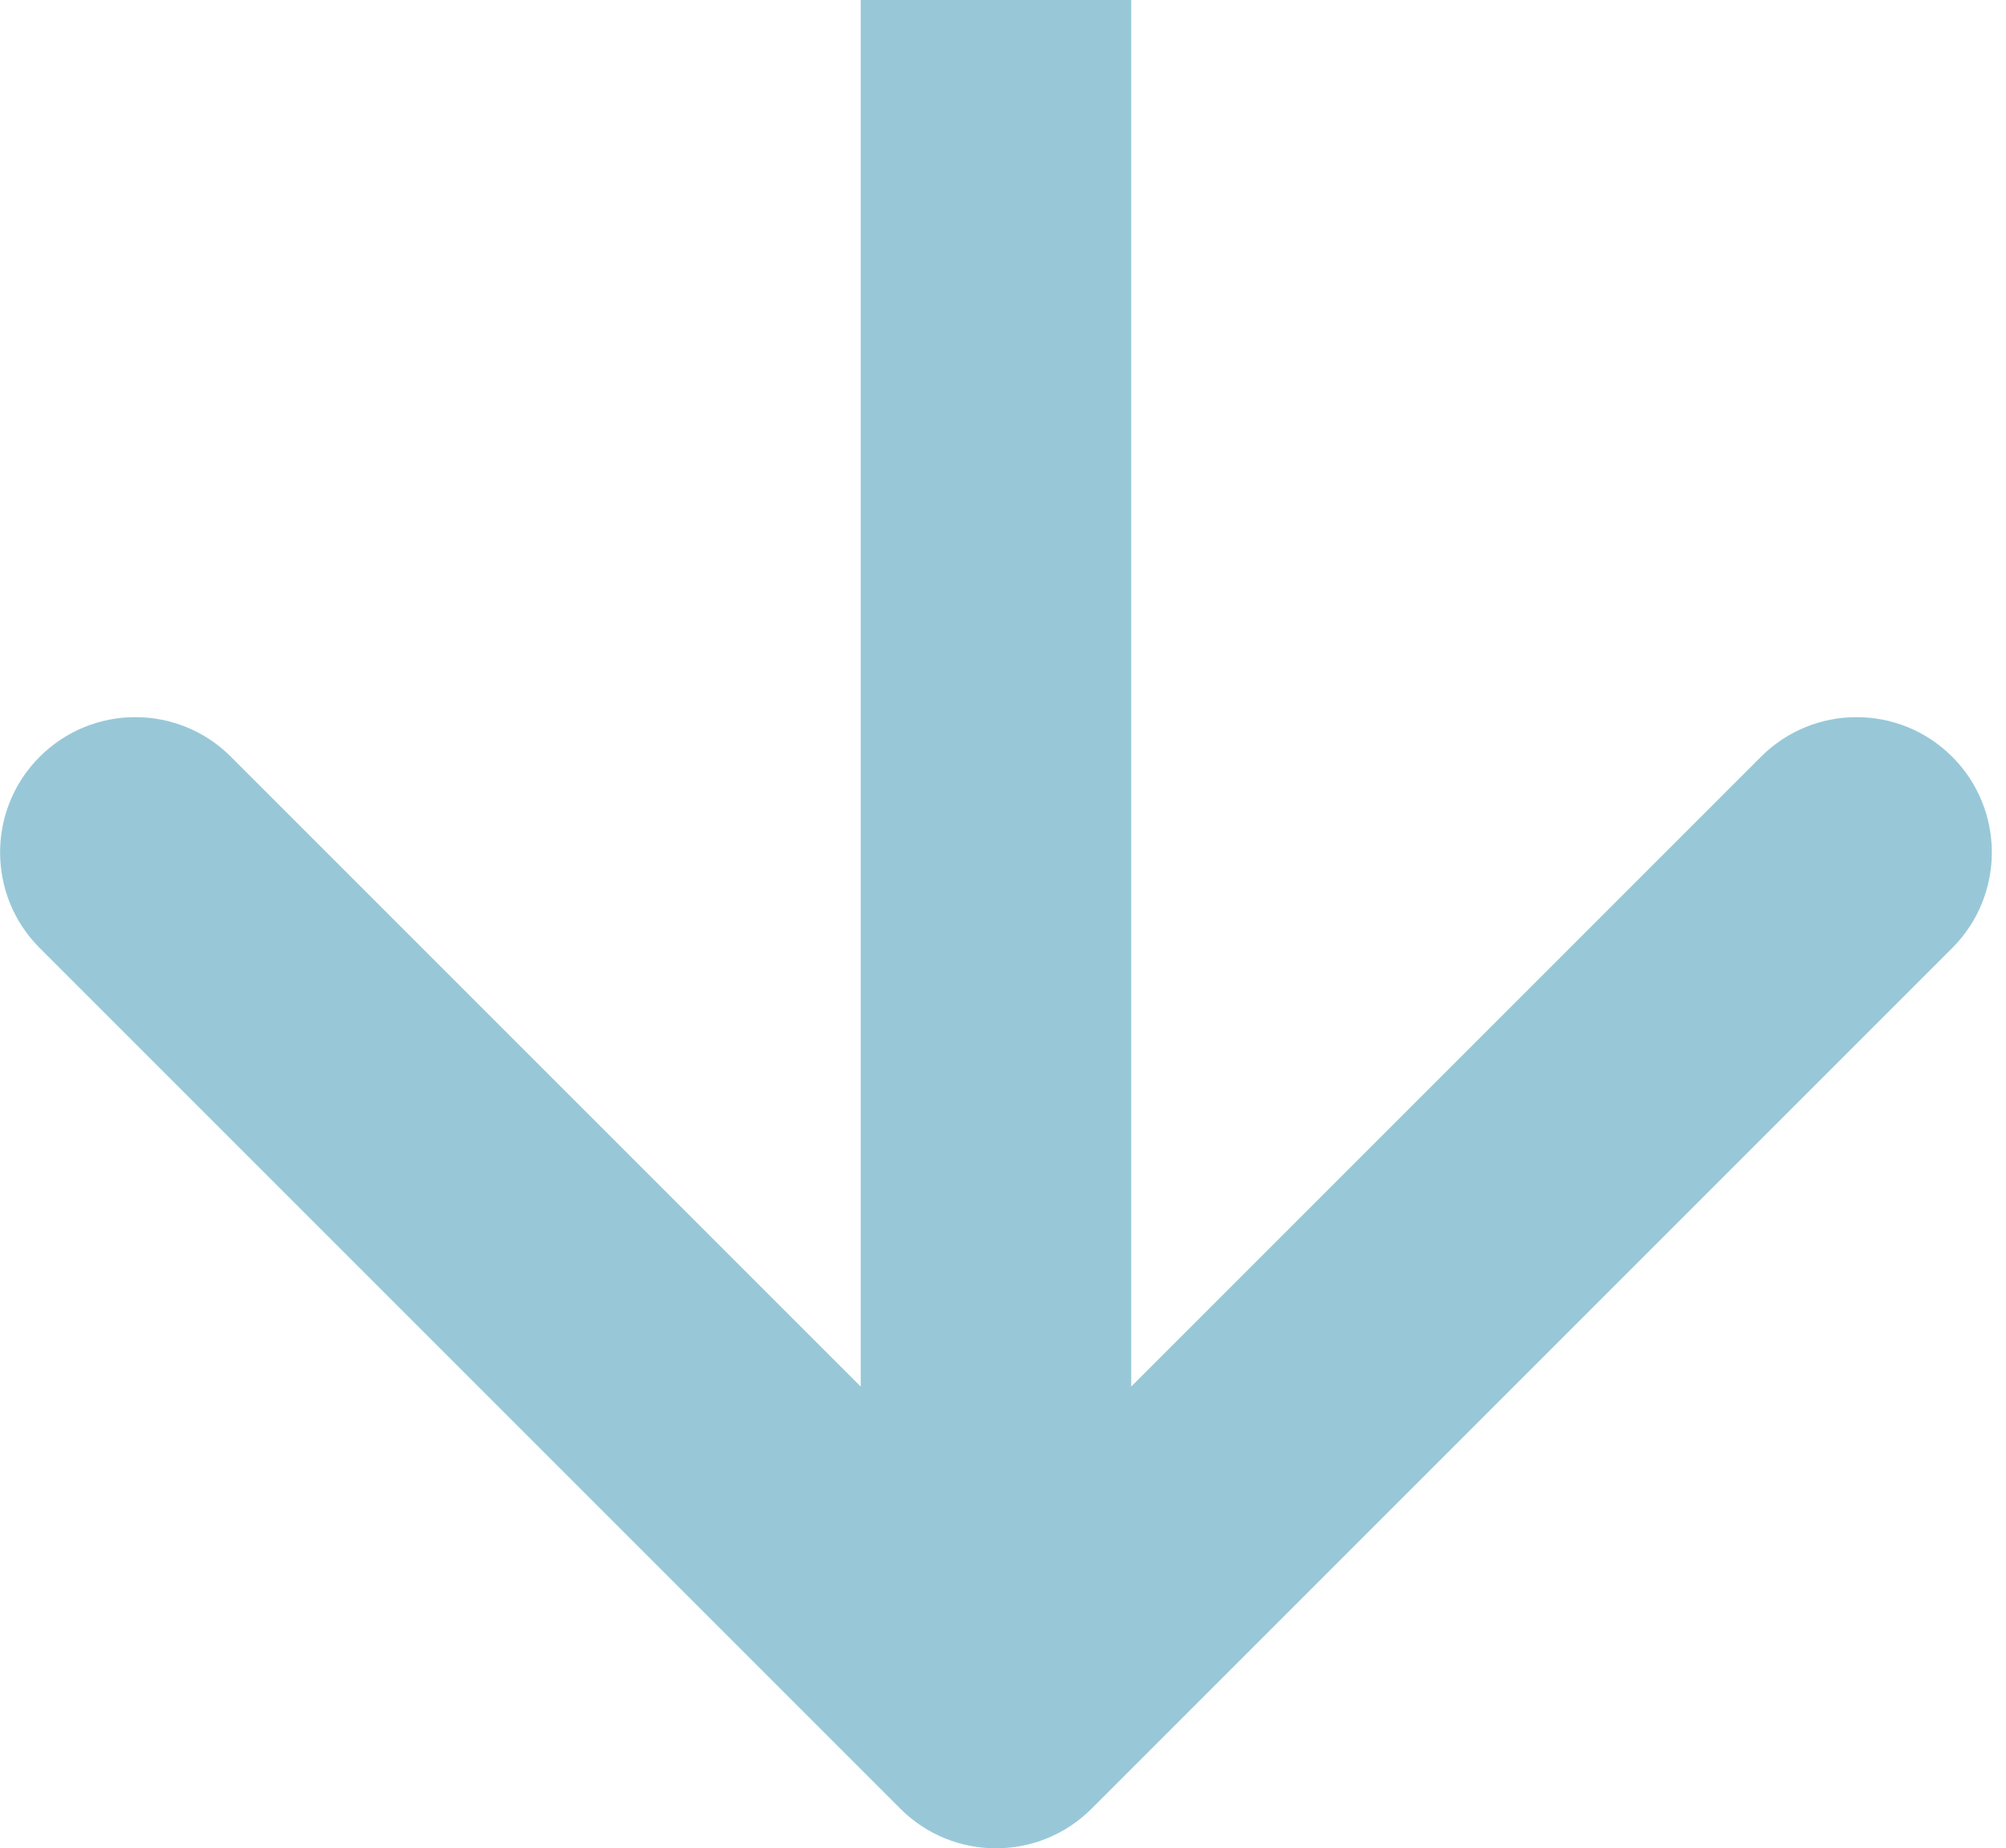 <?xml version="1.0" encoding="UTF-8"?> <svg xmlns="http://www.w3.org/2000/svg" width="89" height="82" viewBox="0 0 89 82" fill="none"> <path d="M39.945 80.243C42.288 82.586 46.087 82.586 48.43 80.243L86.614 42.059C88.957 39.716 88.957 35.917 86.614 33.574C84.271 31.23 80.472 31.23 78.129 33.574L44.188 67.515L10.246 33.574C7.903 31.23 4.104 31.23 1.761 33.574C-0.582 35.917 -0.582 39.716 1.761 42.059L39.945 80.243ZM38.188 -2.62268e-07L38.188 76L50.188 76L50.188 2.62268e-07L38.188 -2.62268e-07Z" fill="#98C8D8"></path> </svg> 